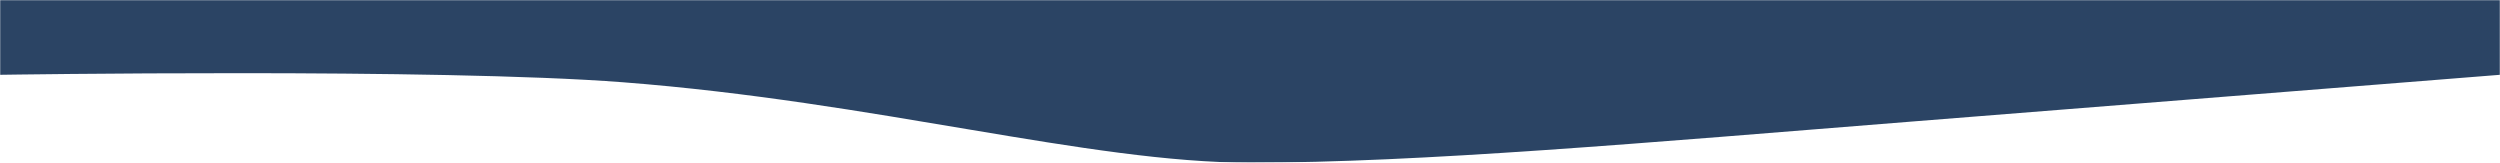 <svg width="1460" height="95" viewBox="0 0 1460 95" fill="none" xmlns="http://www.w3.org/2000/svg">
<g clip-path="url(#clip0_117_12)">
<mask id="mask0_117_12" style="mask-type:luminance" maskUnits="userSpaceOnUse" x="0" y="0" width="1460" height="95">
<path d="M1460 0H0V95H1460V0Z" fill="white"/>
</mask>
<g mask="url(#mask0_117_12)">
<path fill-rule="evenodd" clip-rule="evenodd" d="M0 -3297.86H1460V43.683C1460 43.683 1220.75 62.669 1118.52 70.826C960.022 83.468 828.913 95 730 95C636.123 95 511.355 59.432 363.806 48.043C255.614 39.693 0 43.683 0 43.683V-3297.86Z" fill="#2B4464"/>
</g>
</g>
<defs>
<clipPath id="clip0_117_12">
<rect width="1460" height="95" fill="white"/>
</clipPath>
</defs>
</svg>
